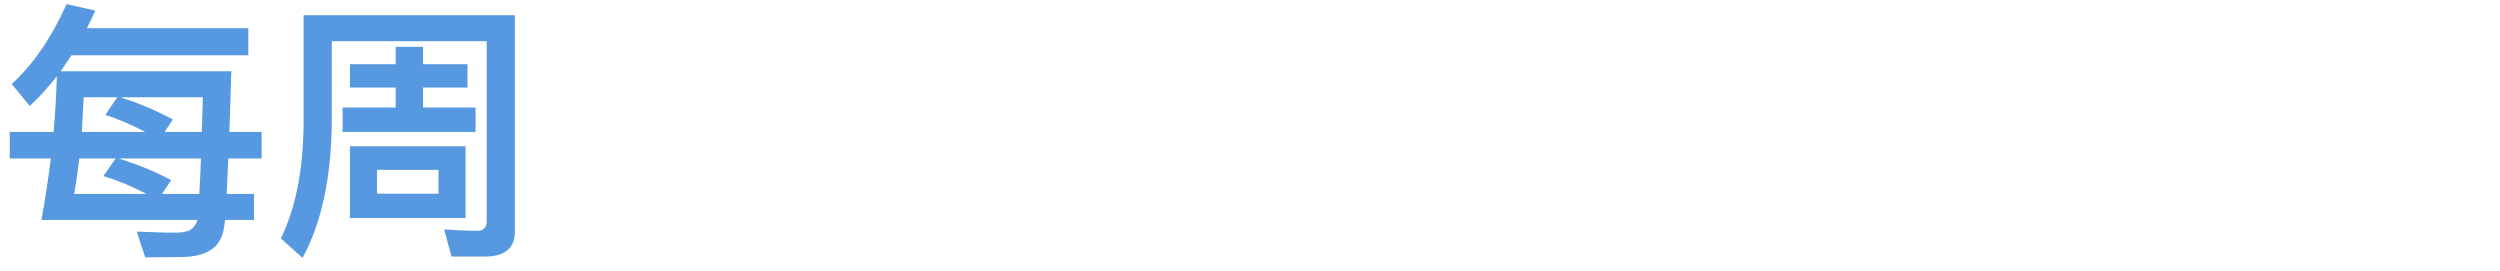 <?xml version="1.0" encoding="UTF-8"?>
<svg width="120px" height="13px" viewBox="0 0 120 13" version="1.1" xmlns="http://www.w3.org/2000/svg" xmlns:xlink="http://www.w3.org/1999/xlink">
    <!-- Generator: Sketch 39.1 (31720) - http://www.bohemiancoding.com/sketch -->
    <title>每周</title>
    <desc>Created with Sketch.</desc>
    <defs></defs>
    <g id="报告" stroke="none" stroke-width="1" fill="none" fill-rule="evenodd">
        <g id="321---Report-edit-Copy" transform="translate(-423, -643)" fill="#5699E0">
            <g id="Group-20" transform="translate(423, 643)">
                <path d="M3.432,2.654 L11.921,2.654 L11.921,1.354 L4.173,1.354 C4.303,1.081 4.446,0.795 4.576,0.509 L3.198,0.197 C2.444,1.861 1.56,3.135 0.559,4.032 L1.43,5.085 C1.885,4.669 2.314,4.188 2.73,3.655 C2.704,4.526 2.652,5.423 2.574,6.333 L0.468,6.333 L0.468,7.607 L2.444,7.607 C2.314,8.582 2.171,9.57 1.989,10.558 L9.477,10.558 C9.477,10.571 9.464,10.584 9.464,10.61 C9.373,10.844 9.23,11 9.048,11.078 C8.879,11.13 8.671,11.169 8.437,11.169 C7.878,11.169 7.254,11.143 6.565,11.117 L6.968,12.352 C7.592,12.352 8.151,12.339 8.619,12.339 C9.243,12.339 9.724,12.235 10.049,12.04 C10.374,11.858 10.595,11.559 10.712,11.143 C10.738,11.052 10.764,10.857 10.803,10.558 L12.194,10.558 L12.194,9.31 L10.881,9.31 C10.907,8.842 10.933,8.27 10.959,7.607 L12.558,7.607 L12.558,6.333 L11.011,6.333 L11.102,3.421 L2.912,3.421 C3.081,3.174 3.25,2.914 3.432,2.654 L3.432,2.654 Z M5.551,7.607 L4.966,8.452 C5.655,8.66 6.344,8.946 7.033,9.31 L3.562,9.31 C3.653,8.79 3.731,8.218 3.809,7.607 L5.551,7.607 Z M3.926,6.333 C3.952,5.813 3.991,5.254 4.017,4.669 L5.629,4.669 L5.057,5.514 C5.694,5.722 6.331,5.995 6.968,6.333 L3.926,6.333 Z M7.904,6.333 L8.294,5.735 C7.527,5.319 6.682,4.955 5.772,4.669 L9.737,4.669 L9.685,6.333 L7.904,6.333 Z M9.646,7.607 C9.62,8.283 9.594,8.842 9.568,9.31 L7.774,9.31 L8.216,8.647 C7.449,8.231 6.604,7.893 5.694,7.607 L9.646,7.607 Z M18.993,2.251 L18.993,3.083 L16.796,3.083 L16.796,4.201 L18.993,4.201 L18.993,5.163 L16.445,5.163 L16.445,6.333 L22.828,6.333 L22.828,5.163 L20.306,5.163 L20.306,4.201 L22.438,4.201 L22.438,3.083 L20.306,3.083 L20.306,2.251 L18.993,2.251 Z M24.713,0.73 L14.573,0.73 L14.573,5.982 C14.547,8.192 14.183,10.012 13.481,11.442 L14.521,12.378 C15.431,10.714 15.899,8.543 15.925,5.878 L15.925,1.978 L23.361,1.978 L23.361,10.636 C23.361,10.922 23.205,11.078 22.893,11.078 C22.399,11.078 21.879,11.052 21.32,11.013 L21.671,12.313 L23.296,12.313 C24.232,12.313 24.713,11.91 24.713,11.117 L24.713,0.73 Z M16.796,7.022 L16.796,10.467 L22.347,10.467 L22.347,7.022 L16.796,7.022 Z M21.047,9.297 L18.096,9.297 L18.096,8.153 L21.047,8.153 L21.047,9.297 Z" id="每周"></path>
            </g>
        </g>
    </g>
</svg>